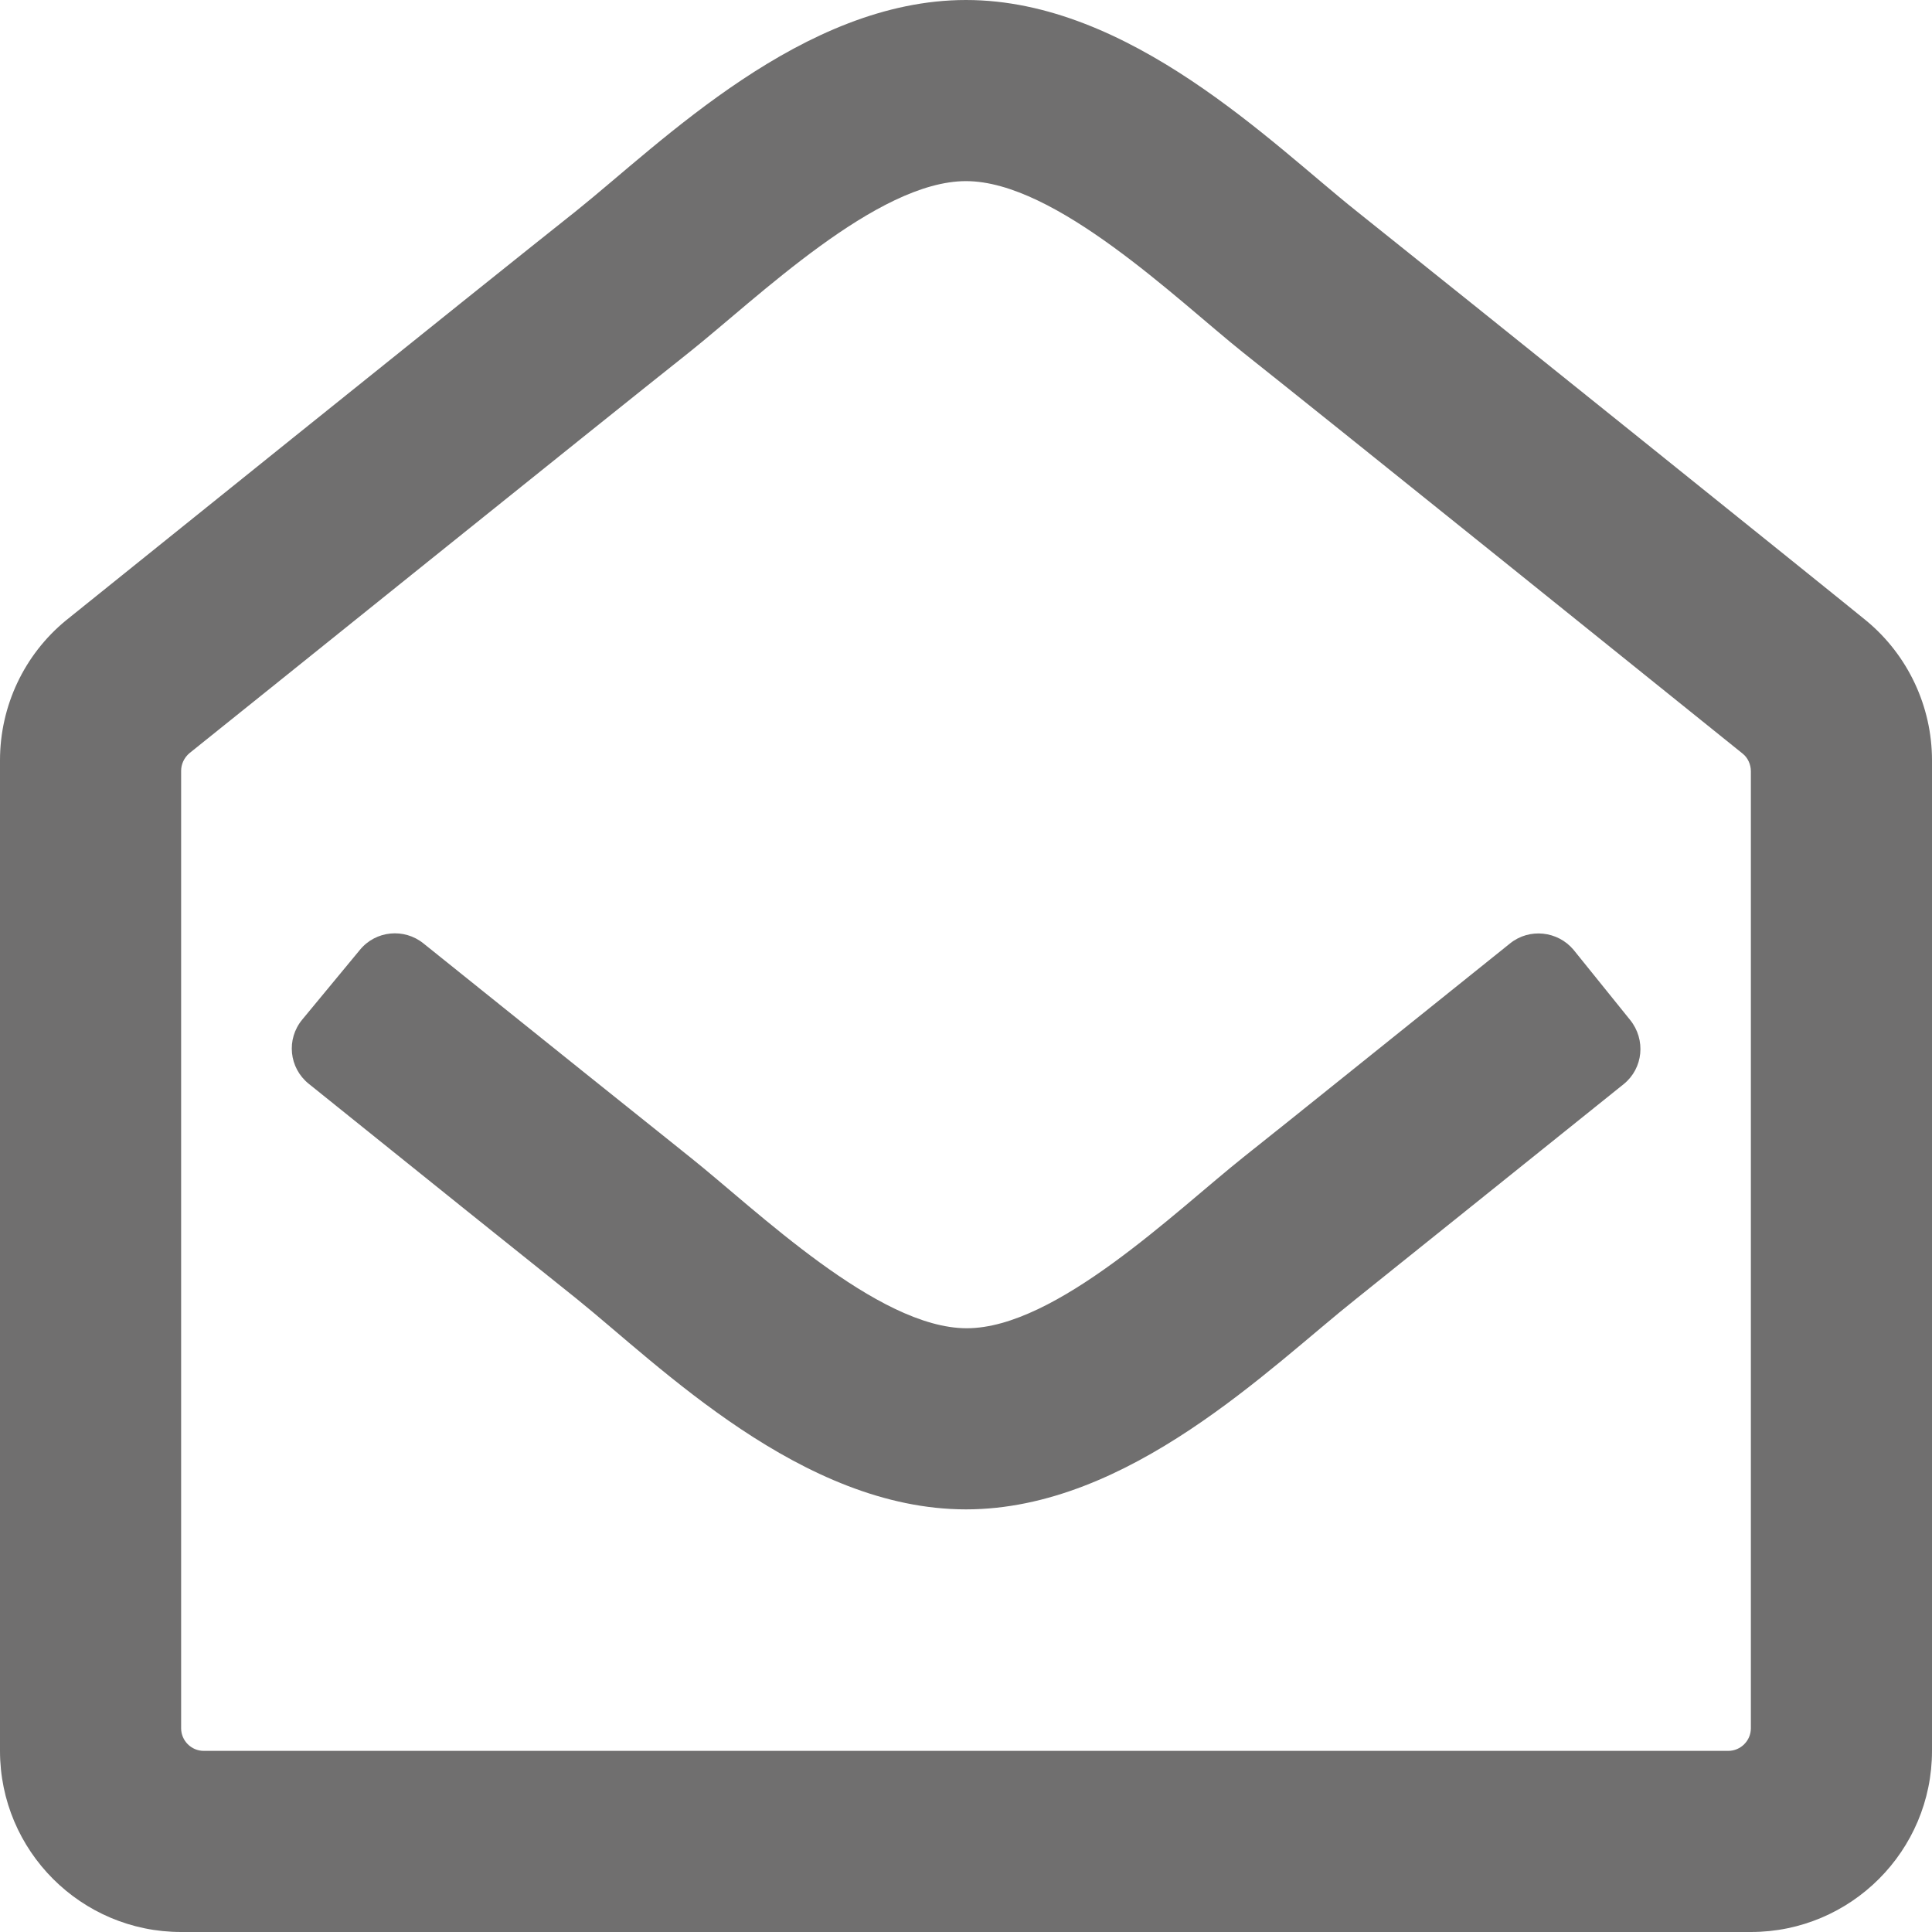 <?xml version="1.0" encoding="utf-8"?>
<!-- Generator: Adobe Illustrator 24.3.0, SVG Export Plug-In . SVG Version: 6.00 Build 0)  -->
<svg version="1.1" id="Ebene_1" focusable="false" xmlns="http://www.w3.org/2000/svg" xmlns:xlink="http://www.w3.org/1999/xlink"
	 x="0px" y="0px" viewBox="0 0 512 512" style="enable-background:new 0 0 512 512;" xml:space="preserve">
<style type="text/css">
	.st0{fill:#706F6F;}
</style>
<path class="st0" d="M494.6,164.5c-4.7-3.9-111.7-89.9-135.3-108.7C337.2,38.2,299.4,0,256,0c-43.2,0-80.6,37.7-103.3,55.9
	C128.2,75.3,21.6,161.1,17.5,164.4C6.4,173.5,0,187.1,0,201.5V464c0,26.5,21.5,48,48,48h416c26.5,0,48-21.5,48-48V201.5
	C512,187.2,505.6,173.6,494.6,164.5z M464,458c0,3.3-2.7,6-6,6H54c-3.3,0-6-2.7-6-6V204.3c0-1.8,0.8-3.5,2.2-4.7
	C66.1,186.9,159,112.1,182.6,93.4C200.8,78.9,232.4,48,256,48c23.7,0,55.9,31.4,73.4,45.4c23.6,18.7,116.5,93.5,132.4,106.3
	c1.4,1.1,2.2,2.9,2.2,4.7V458z M432,270.3c4.2,5.2,3.5,12.8-1.7,17c-29,23.3-59.3,47.6-70.9,56.9C336.6,362.3,299.2,400,256,400
	c-43.5,0-81.3-38.2-103.3-55.9c-11.3-9-41.7-33.4-70.9-56.9c-5.2-4.2-6-11.8-1.7-17l15.3-18.5c4.2-5.1,11.7-5.8,16.8-1.7
	c28.6,23,58.6,47,70.6,56.6c17.6,14,49.7,45.4,73.4,45.4c23.6,0,55.2-30.9,73.4-45.4c12-9.5,41.9-33.6,70.6-56.6
	c5.1-4.1,12.6-3.3,16.8,1.7L432,270.3L432,270.3z"/>
</svg>
